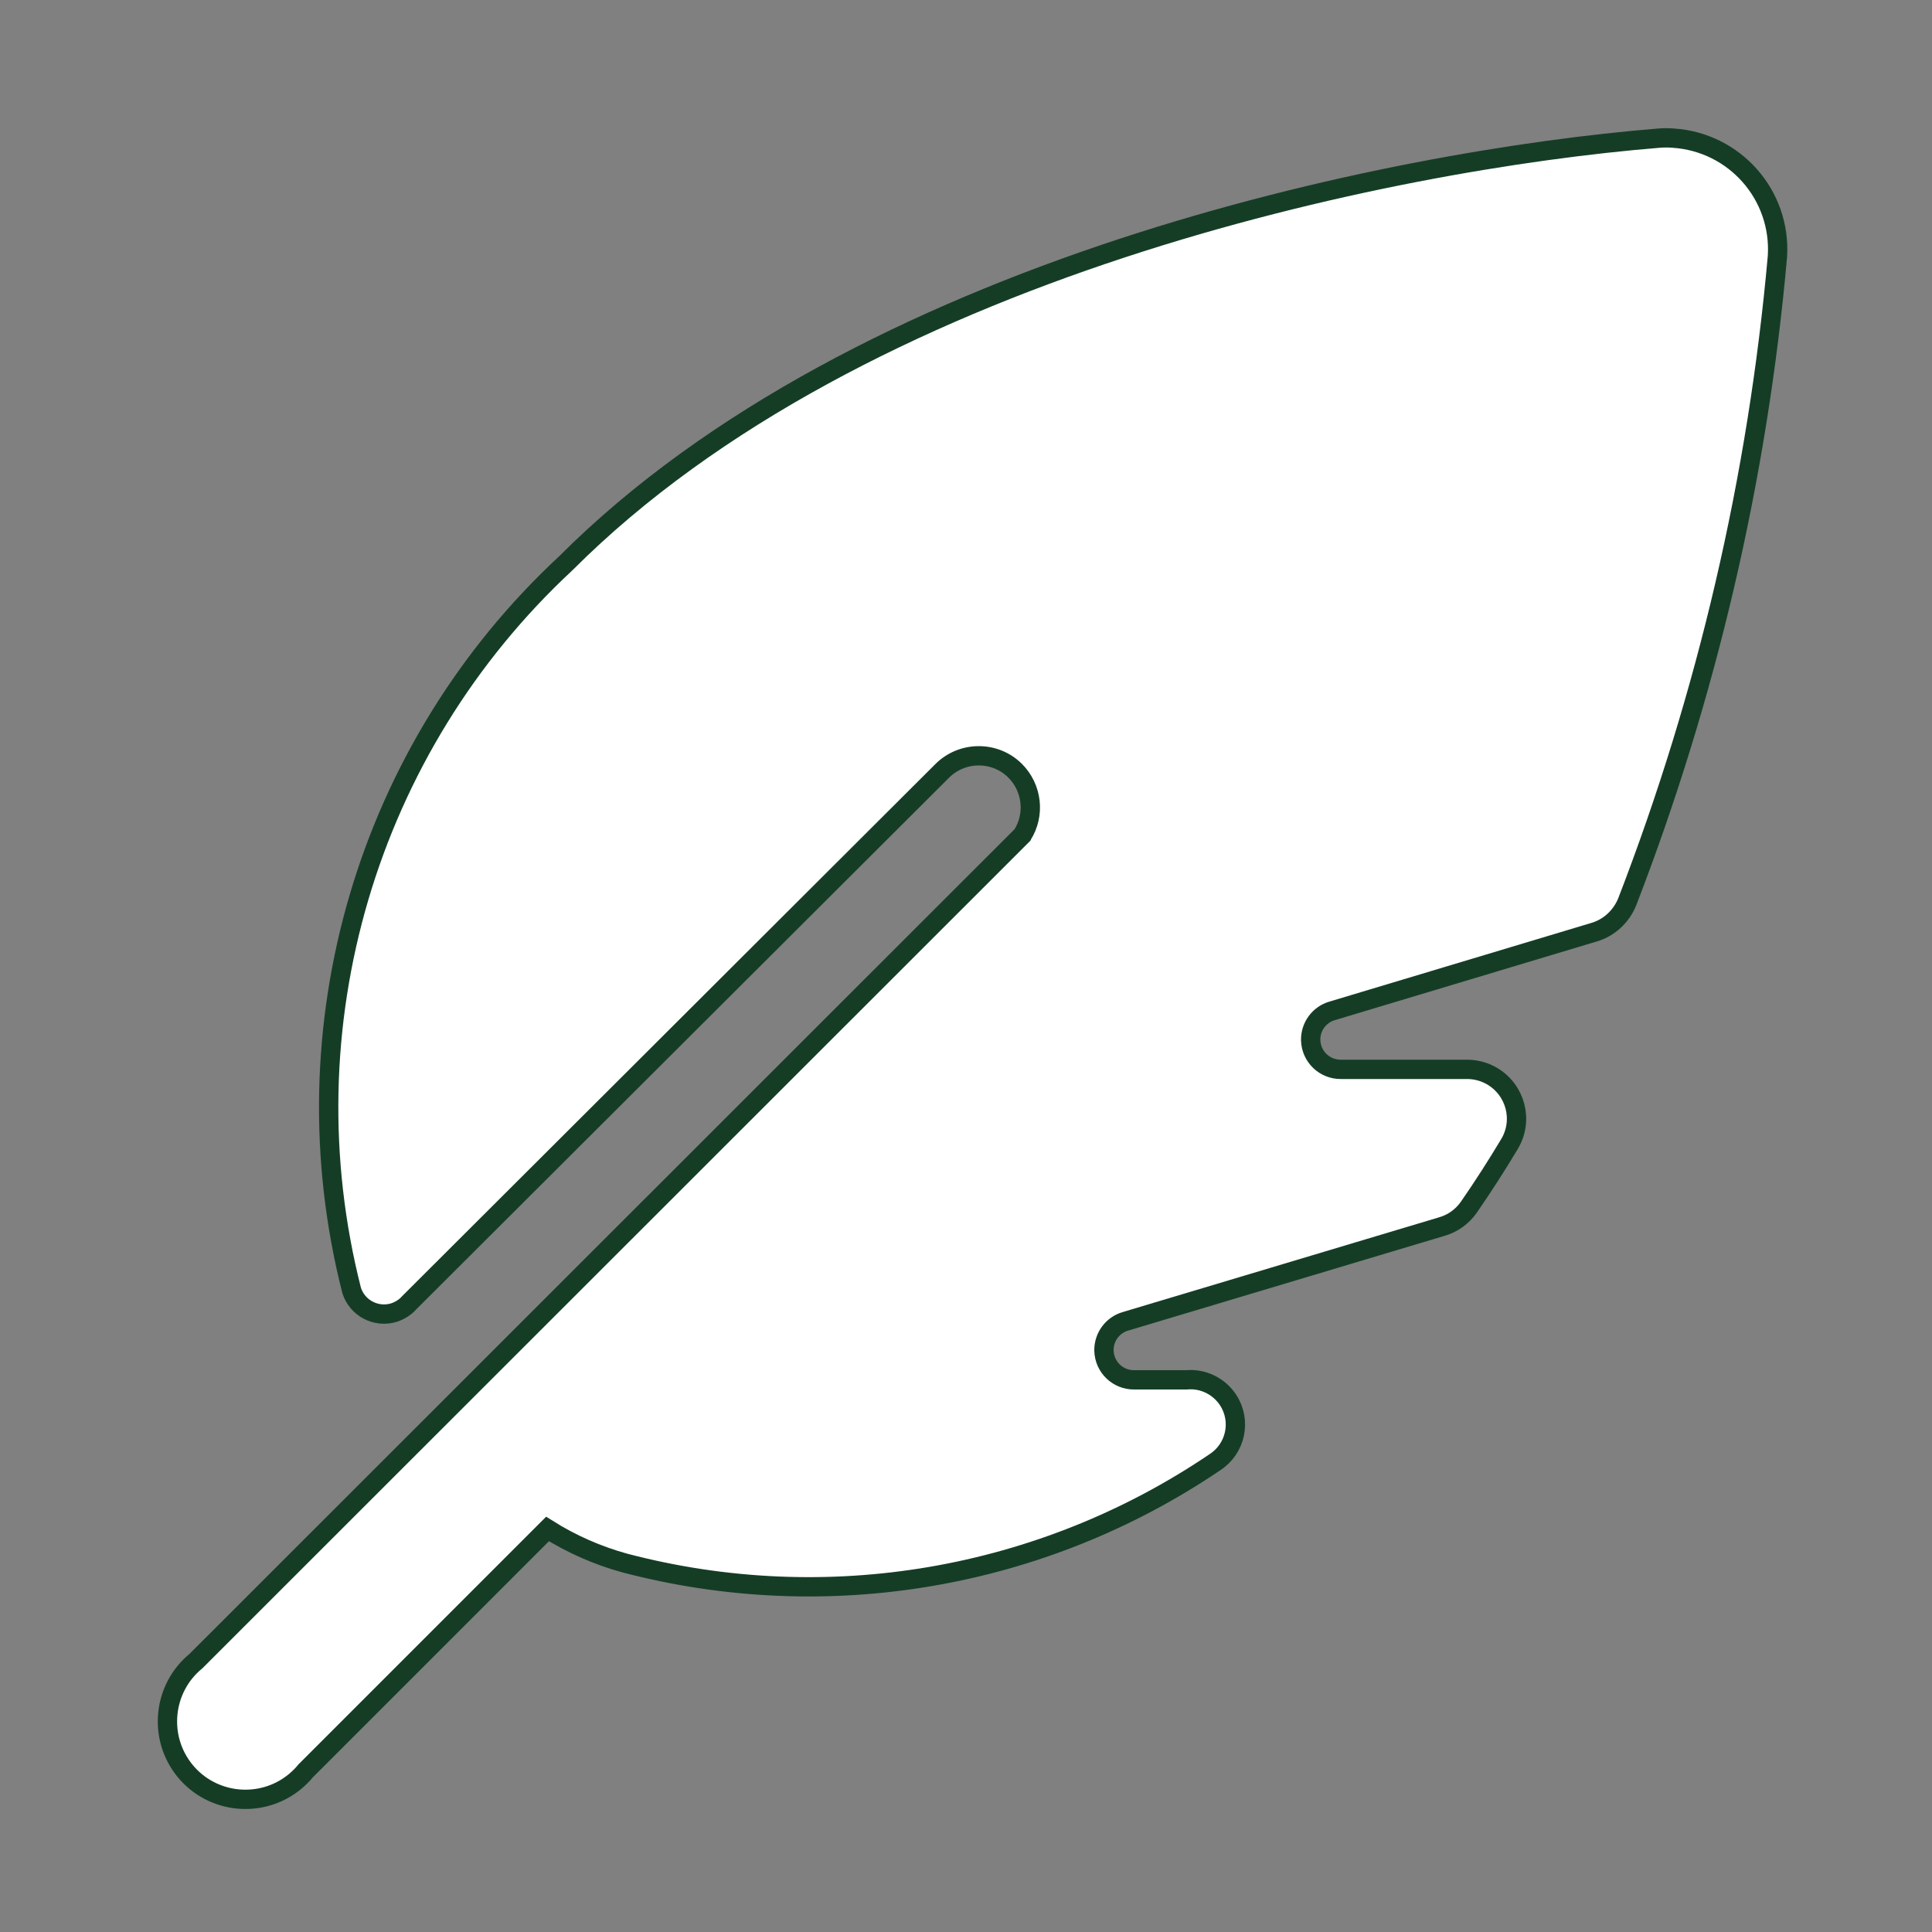<?xml version="1.0" encoding="UTF-8"?>
<svg id="_レイヤー_1" data-name="レイヤー 1" xmlns="http://www.w3.org/2000/svg" viewBox="0 0 100 100">
  <rect x="0" y="0" width="100" height="100" fill="#808080" stroke="none"/>
  <defs>
    <style>
      .cls-1 {
        fill: #ffffff;
        stroke: #153d26;
      }
    </style>
  </defs>
  <path id="feather-pointed-solid" class="cls-1" d="m52.92,43.22L10.14,85.98c-1.72,1.41-1.97,3.96-.56,5.68s3.96,1.97,5.68.56c.2-.17.39-.35.56-.56l12.52-12.52c1.24.78,2.58,1.37,3.99,1.76,10.46,2.75,21.6.85,30.56-5.22,1.07-.7,1.38-2.13.68-3.21-.47-.72-1.3-1.13-2.16-1.05h-2.7c-.85.01-1.55-.66-1.57-1.52-.01-.7.45-1.32,1.12-1.51l16.36-4.9c.57-.16,1.07-.52,1.41-1.01.74-1.07,1.44-2.16,2.11-3.28.72-1.22.31-2.78-.91-3.5-.41-.24-.88-.36-1.35-.35h-6.47c-.85.01-1.55-.66-1.57-1.52-.01-.7.45-1.32,1.12-1.51l13.55-4.07c.78-.23,1.4-.81,1.71-1.56,4.14-10.72,6.76-21.97,7.78-33.42.2-3.18-2.21-5.91-5.39-6.12-.25-.02-.49-.02-.74,0-14.03,1.14-41.34,6.75-56.58,22-10.3,9.57-14.56,24.01-11.09,37.64.29.92,1.27,1.43,2.19,1.15.3-.1.58-.27.79-.51l27.57-27.51c1.03-1.05,2.73-1.07,3.78-.04.9.89,1.06,2.29.38,3.35l.02-.03Z"/>
</svg>
